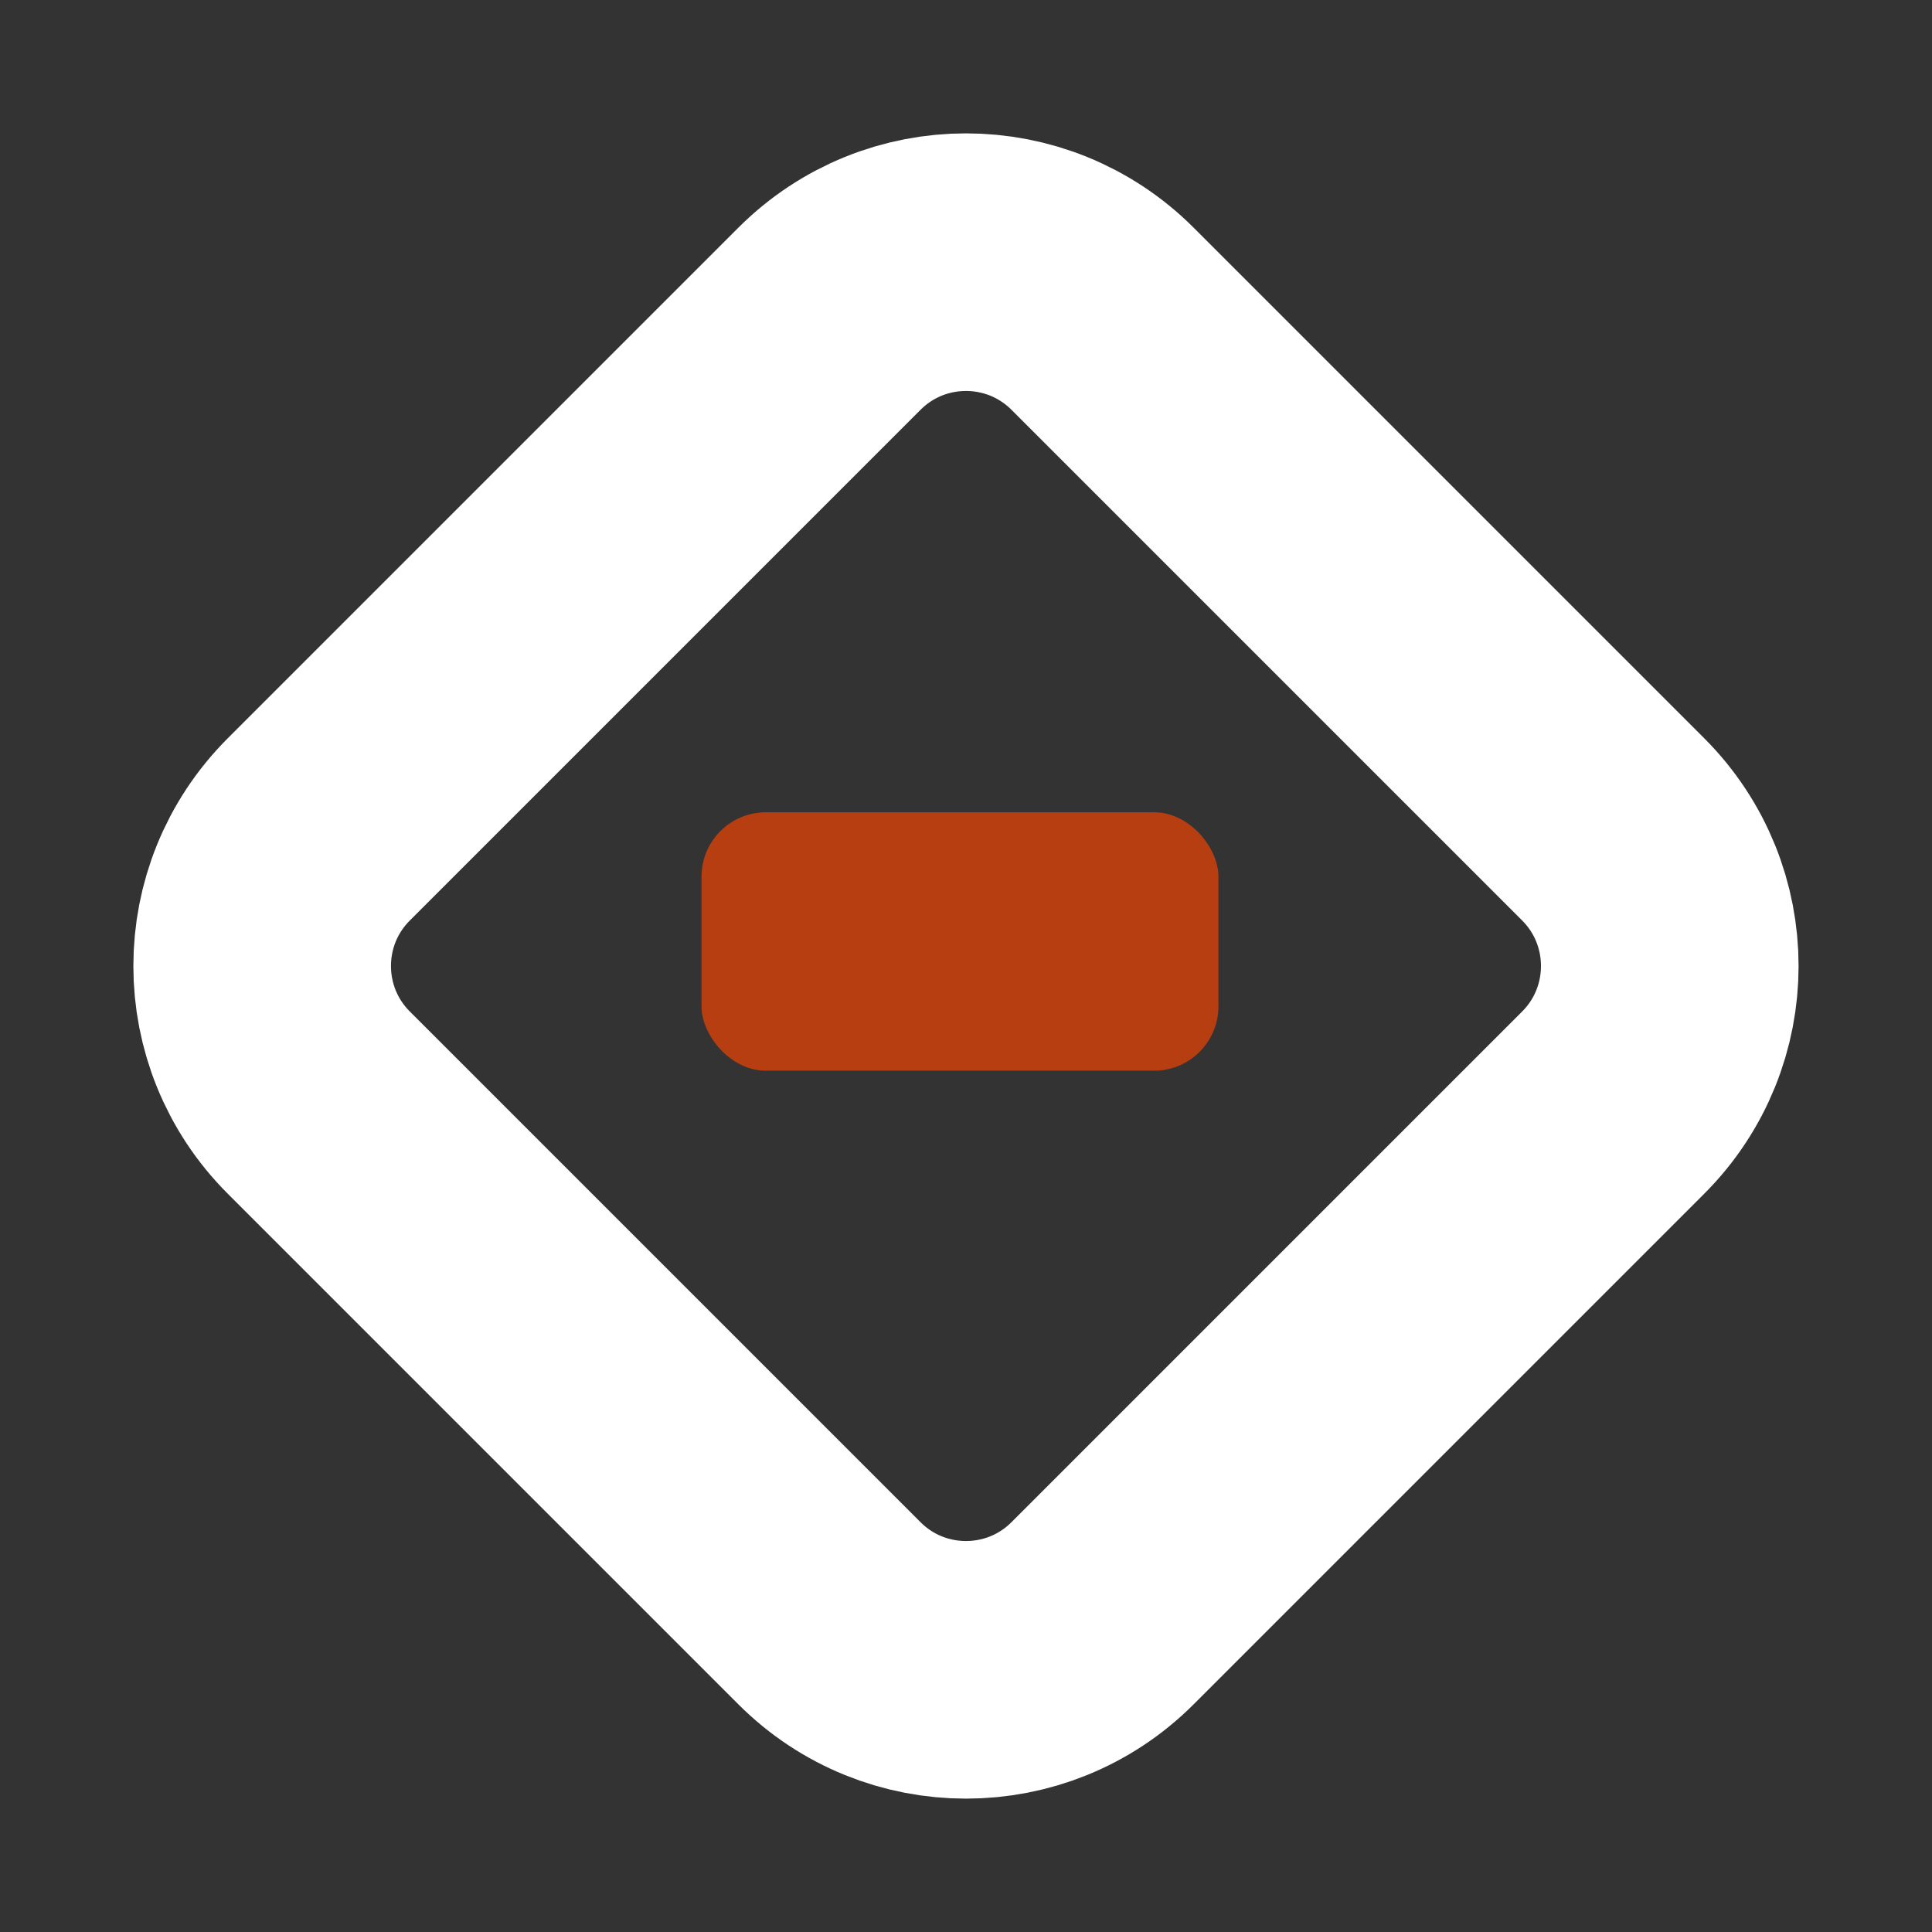 <svg width="30" height="30" viewBox="0 0 30 30" fill="none" xmlns="http://www.w3.org/2000/svg">
<rect x="0" y="0" width="30" height="30" fill="#333333" stroke="none"/>
<path d="M4.95 12.879L12.879 4.95C14.05 3.778 15.95 3.778 17.121 4.95L25.05 12.879C26.221 14.05 26.221 15.95 25.05 17.121L17.121 25.05C15.95 26.222 14.05 26.222 12.879 25.05L4.95 17.121C3.778 15.95 3.778 14.05 4.95 12.879Z" stroke="white" stroke-width="4"/>
<rect x="10.893" y="12.613" width="8.027" height="4.013" rx="1" fill="#B73E10"/>
</svg>
